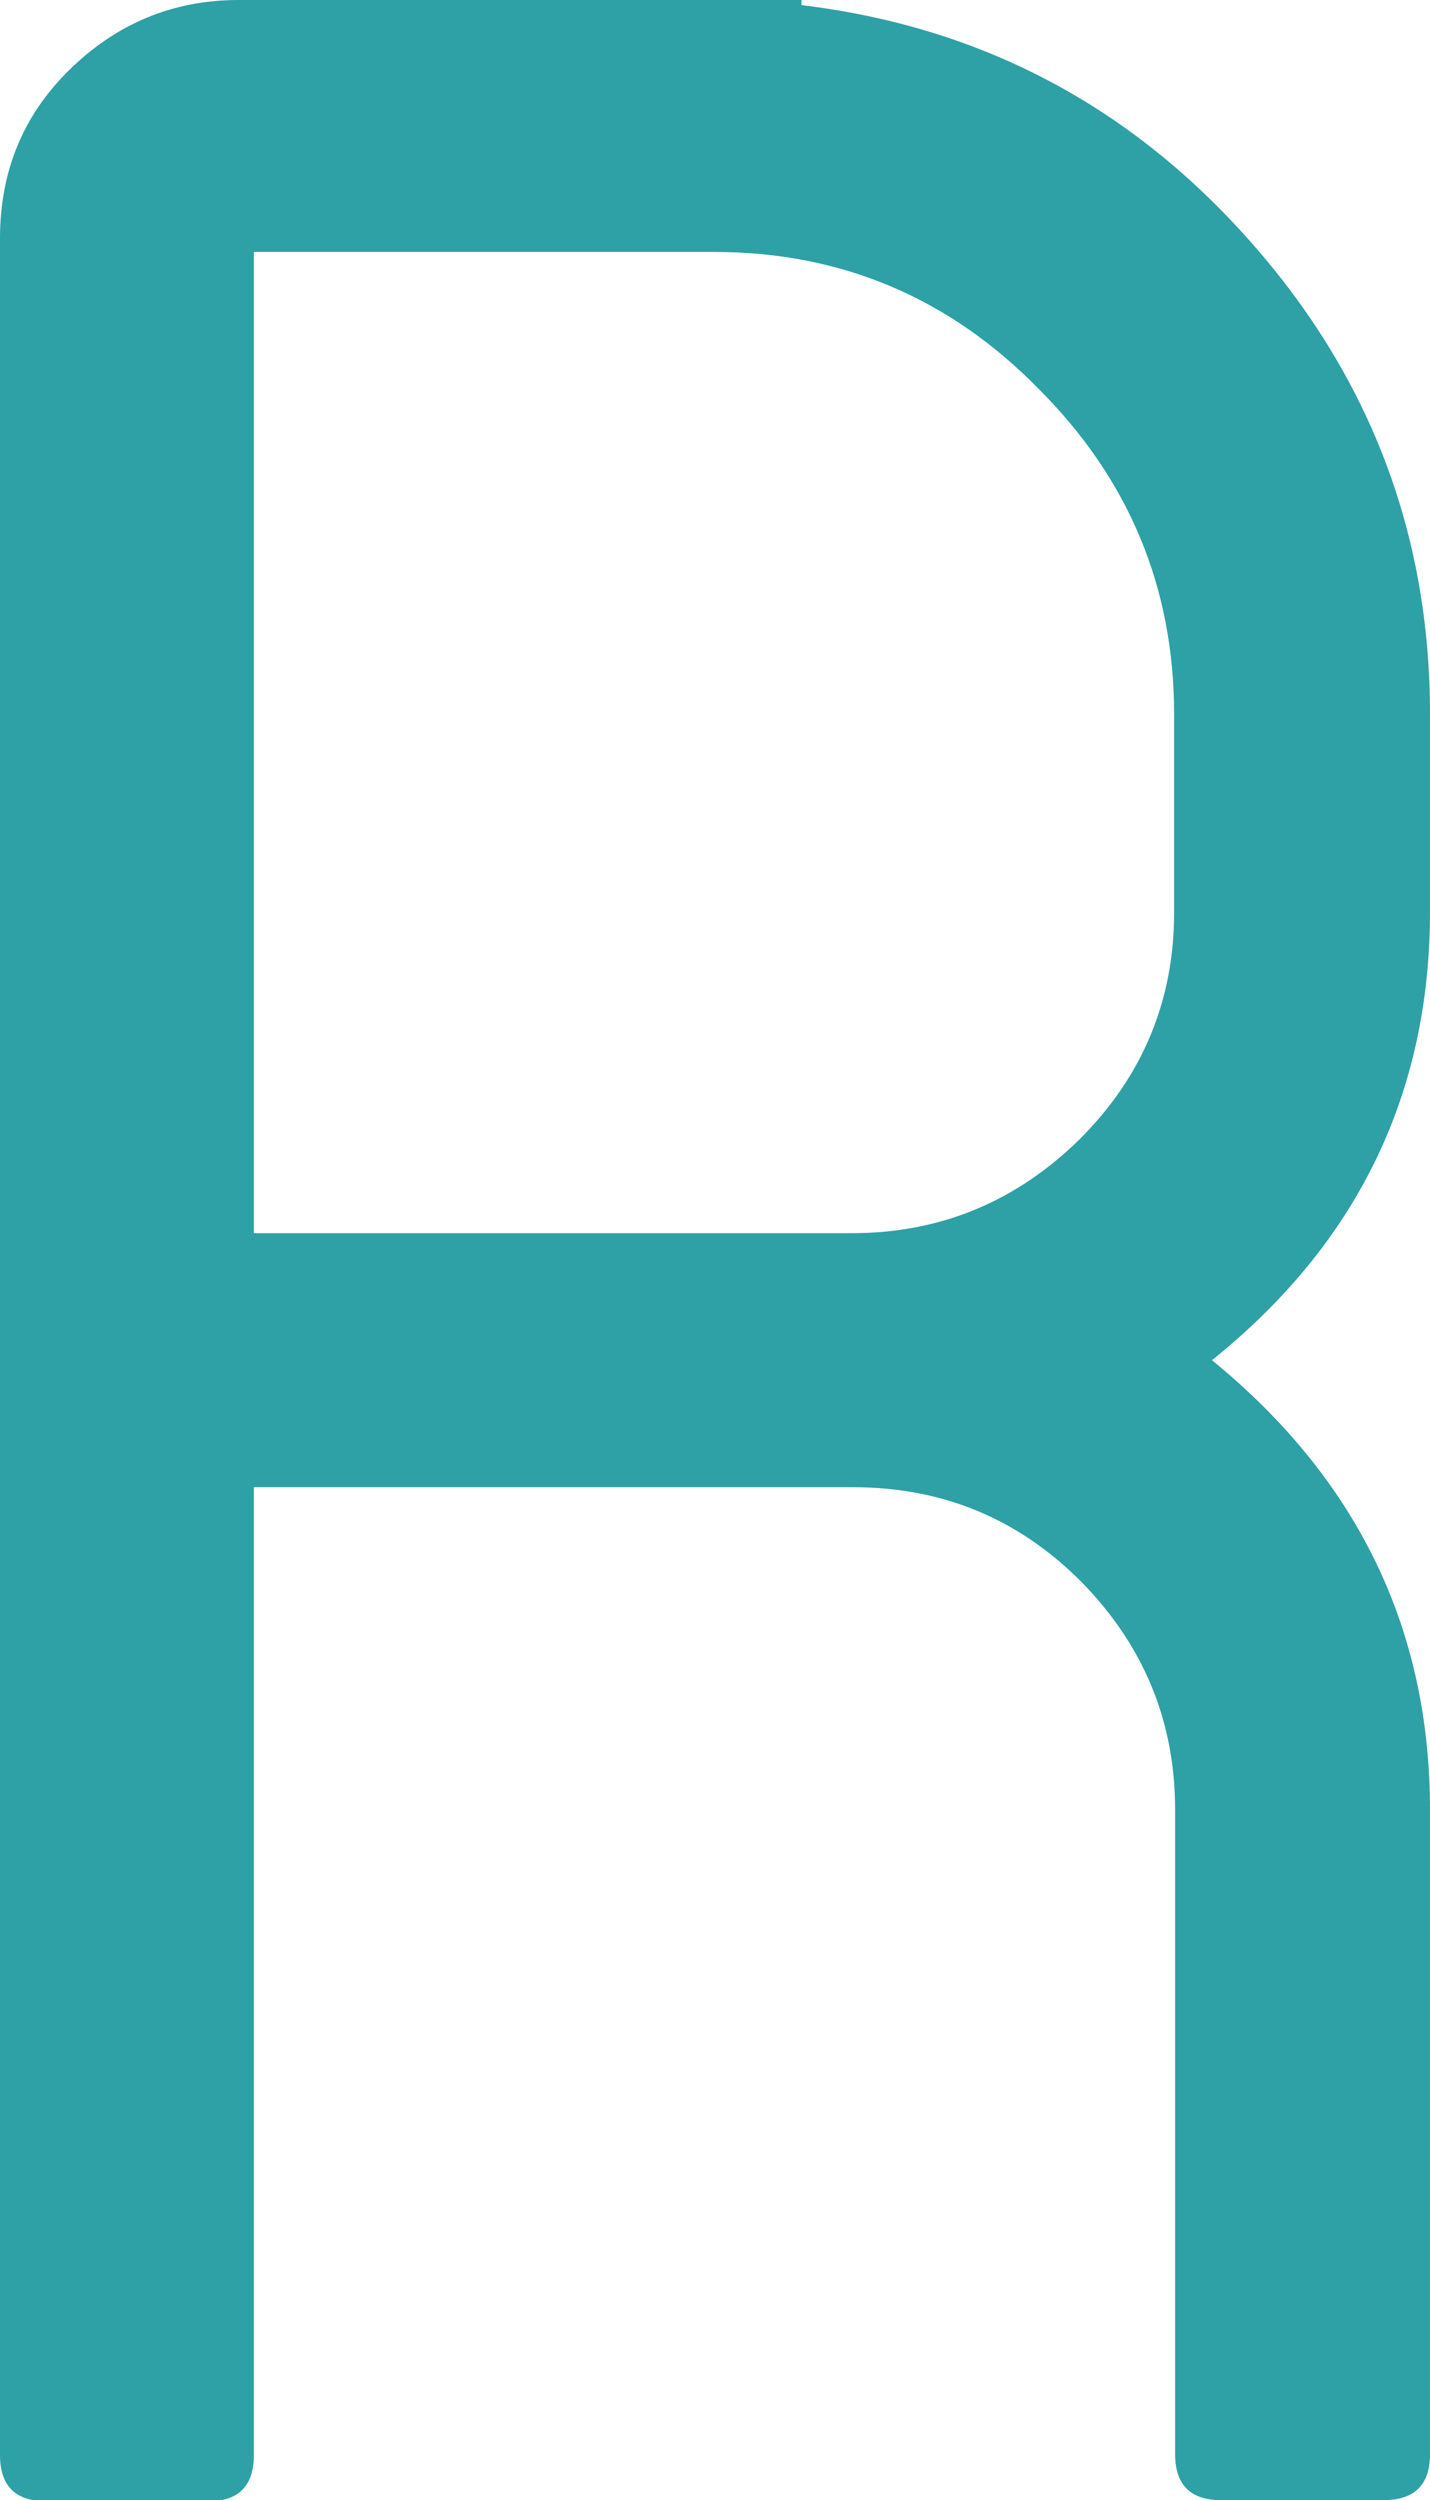 <?xml version="1.0" encoding="utf-8"?>
<!-- Generator: Adobe Illustrator 26.0.0, SVG Export Plug-In . SVG Version: 6.00 Build 0)  -->
<svg version="1.1" id="Layer_1" xmlns="http://www.w3.org/2000/svg" xmlns:xlink="http://www.w3.org/1999/xlink" x="0px" y="0px"
	 viewBox="0 0 13.97 24.41" style="enable-background:new 0 0 13.97 24.41;" xml:space="preserve">
<style type="text/css">
	.st0{fill:#2DA1A5;}
	.st1{fill-rule:evenodd;clip-rule:evenodd;fill:#D42D5D;}
</style>
<path class="st0" d="M13.97,8.9c0,1.78-0.71,3.24-2.13,4.38c1.42,1.16,2.13,2.62,2.13,4.39v6.29c0,0.3-0.15,0.45-0.46,0.45h-1.58
	c-0.3,0-0.45-0.15-0.45-0.45v-6.29c0-0.87-0.31-1.61-0.92-2.23c-0.62-0.62-1.36-0.92-2.23-0.92H2.48v9.45c0,0.3-0.15,0.45-0.44,0.45
	H0.45c-0.3,0-0.45-0.15-0.45-0.45V2.33c0-0.65,0.22-1.2,0.68-1.65C1.14,0.23,1.69,0,2.33,0h5.5v0.05c1.74,0.21,3.19,0.97,4.36,2.28
	c1.19,1.33,1.78,2.88,1.78,4.64V8.9z M8.32,12.04c0.87,0,1.61-0.31,2.23-0.92c0.62-0.62,0.92-1.36,0.92-2.21V6.97
	c0-1.23-0.44-2.29-1.32-3.17C9.28,2.91,8.22,2.46,6.98,2.46H2.48v9.58H8.32z"/>
</svg>
